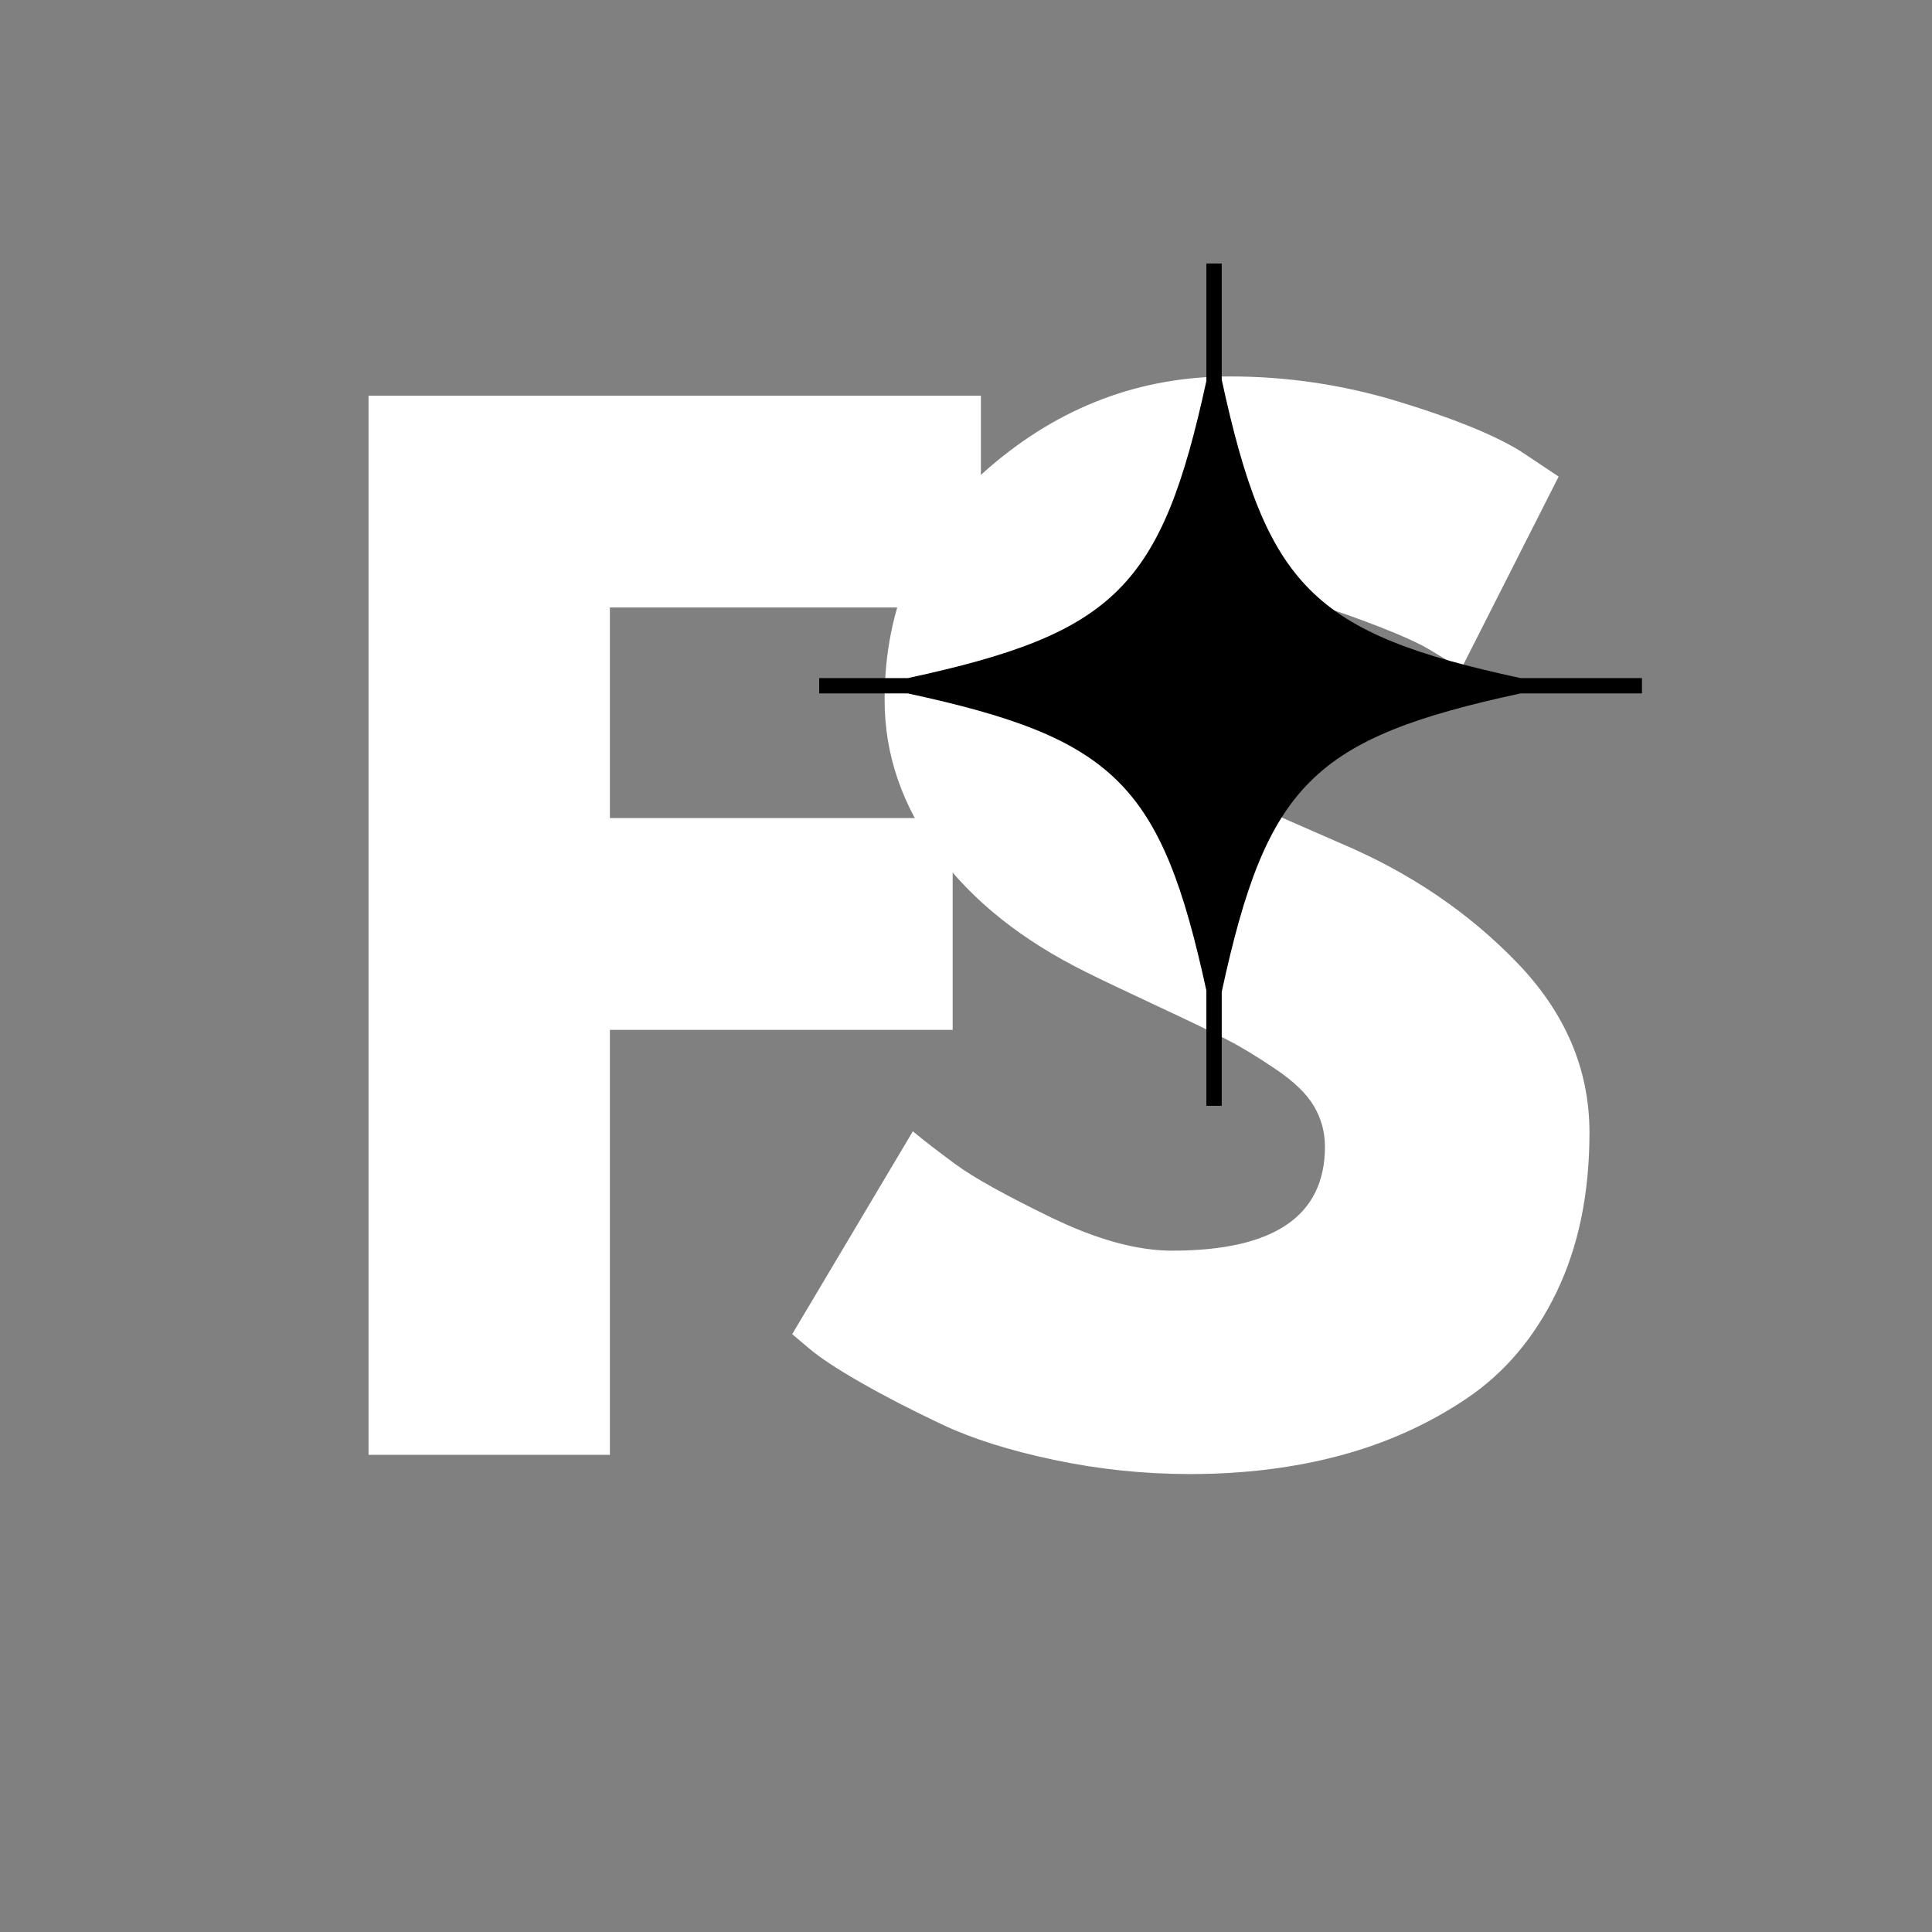 <svg xmlns="http://www.w3.org/2000/svg" xmlns:xlink="http://www.w3.org/1999/xlink" width="500" zoomAndPan="magnify" viewBox="0 0 375 375" height="500" preserveAspectRatio="xMidYMid meet" version="1.0"><rect x="0" y="0" width="375" height="375" fill="#808080" stroke="none"/><defs><g/><clipPath id="b0d69f2902"><path d="M 159 51.145 L 318.73 51.145 L 318.73 214.645 L 159 214.645 Z M 159 51.145 " clip-rule="nonzero"/></clipPath></defs><g fill="#ffffff" fill-opacity="1"><g transform="translate(56.583, 282.379)"><g><path d="M 133.812 -205.578 L 133.812 -164.469 L 61.797 -164.469 L 61.797 -123.594 L 128.328 -123.594 L 128.328 -82.484 L 61.797 -82.484 L 61.797 0 L 14.953 0 L 14.953 -205.578 Z M 133.812 -205.578 "/></g></g></g><g fill="#ffffff" fill-opacity="1"><g transform="translate(148.031, 282.379)"><g><path d="M 90.703 -209.312 C 101.836 -209.312 112.719 -207.691 123.344 -204.453 C 133.977 -201.211 141.867 -198.016 147.016 -194.859 L 154.5 -189.875 L 135.562 -152.5 C 134.062 -153.5 131.984 -154.785 129.328 -156.359 C 126.672 -157.941 121.688 -160.062 114.375 -162.719 C 107.062 -165.375 100.25 -166.703 93.938 -166.703 C 86.133 -166.703 80.113 -165.039 75.875 -161.719 C 71.633 -158.395 69.516 -153.91 69.516 -148.266 C 69.516 -145.441 70.508 -142.82 72.5 -140.406 C 74.5 -138 77.906 -135.426 82.719 -132.688 C 87.539 -129.945 91.781 -127.742 95.438 -126.078 C 99.094 -124.422 104.742 -121.93 112.391 -118.609 C 125.672 -112.961 137.004 -105.281 146.391 -95.562 C 155.785 -85.844 160.484 -74.836 160.484 -62.547 C 160.484 -50.754 158.363 -40.453 154.125 -31.641 C 149.883 -22.836 144.066 -15.941 136.672 -10.953 C 129.285 -5.973 121.102 -2.281 112.125 0.125 C 103.156 2.531 93.441 3.734 82.984 3.734 C 74.004 3.734 65.195 2.816 56.562 0.984 C 47.926 -0.836 40.703 -3.117 34.891 -5.859 C 29.078 -8.598 23.844 -11.297 19.188 -13.953 C 14.531 -16.609 11.125 -18.852 8.969 -20.688 L 5.734 -23.422 L 29.156 -62.797 C 31.145 -61.129 33.883 -59.008 37.375 -56.438 C 40.863 -53.863 47.051 -50.414 55.938 -46.094 C 64.832 -41.781 72.68 -39.625 79.484 -39.625 C 99.254 -39.625 109.141 -46.352 109.141 -59.812 C 109.141 -62.633 108.43 -65.25 107.016 -67.656 C 105.609 -70.062 103.117 -72.469 99.547 -74.875 C 95.973 -77.289 92.816 -79.203 90.078 -80.609 C 87.336 -82.023 82.852 -84.188 76.625 -87.094 C 70.395 -90 65.785 -92.195 62.797 -93.688 C 50.336 -99.844 40.703 -107.531 33.891 -116.75 C 27.078 -125.969 23.672 -135.891 23.672 -146.516 C 23.672 -164.961 30.484 -180.039 44.109 -191.75 C 57.734 -203.457 73.266 -209.312 90.703 -209.312 Z M 90.703 -209.312 "/></g></g></g><g clip-path="url(#b0d69f2902)"><path fill="#000000" d="M 318.703 131.621 L 295.148 131.621 C 254.828 122.922 245.859 113.957 237.137 73.707 L 237.137 51.148 L 234.156 51.148 L 234.156 73.945 C 225.445 113.992 216.438 122.941 176.195 131.621 L 159.008 131.621 L 159.008 134.59 L 176.195 134.59 C 216.438 143.27 225.445 152.219 234.156 192.266 L 234.156 214.641 L 237.137 214.641 L 237.137 192.504 C 245.859 152.254 254.828 143.289 295.148 134.59 L 318.703 134.59 Z M 318.703 131.621 " fill-opacity="1" fill-rule="nonzero"/></g></svg>